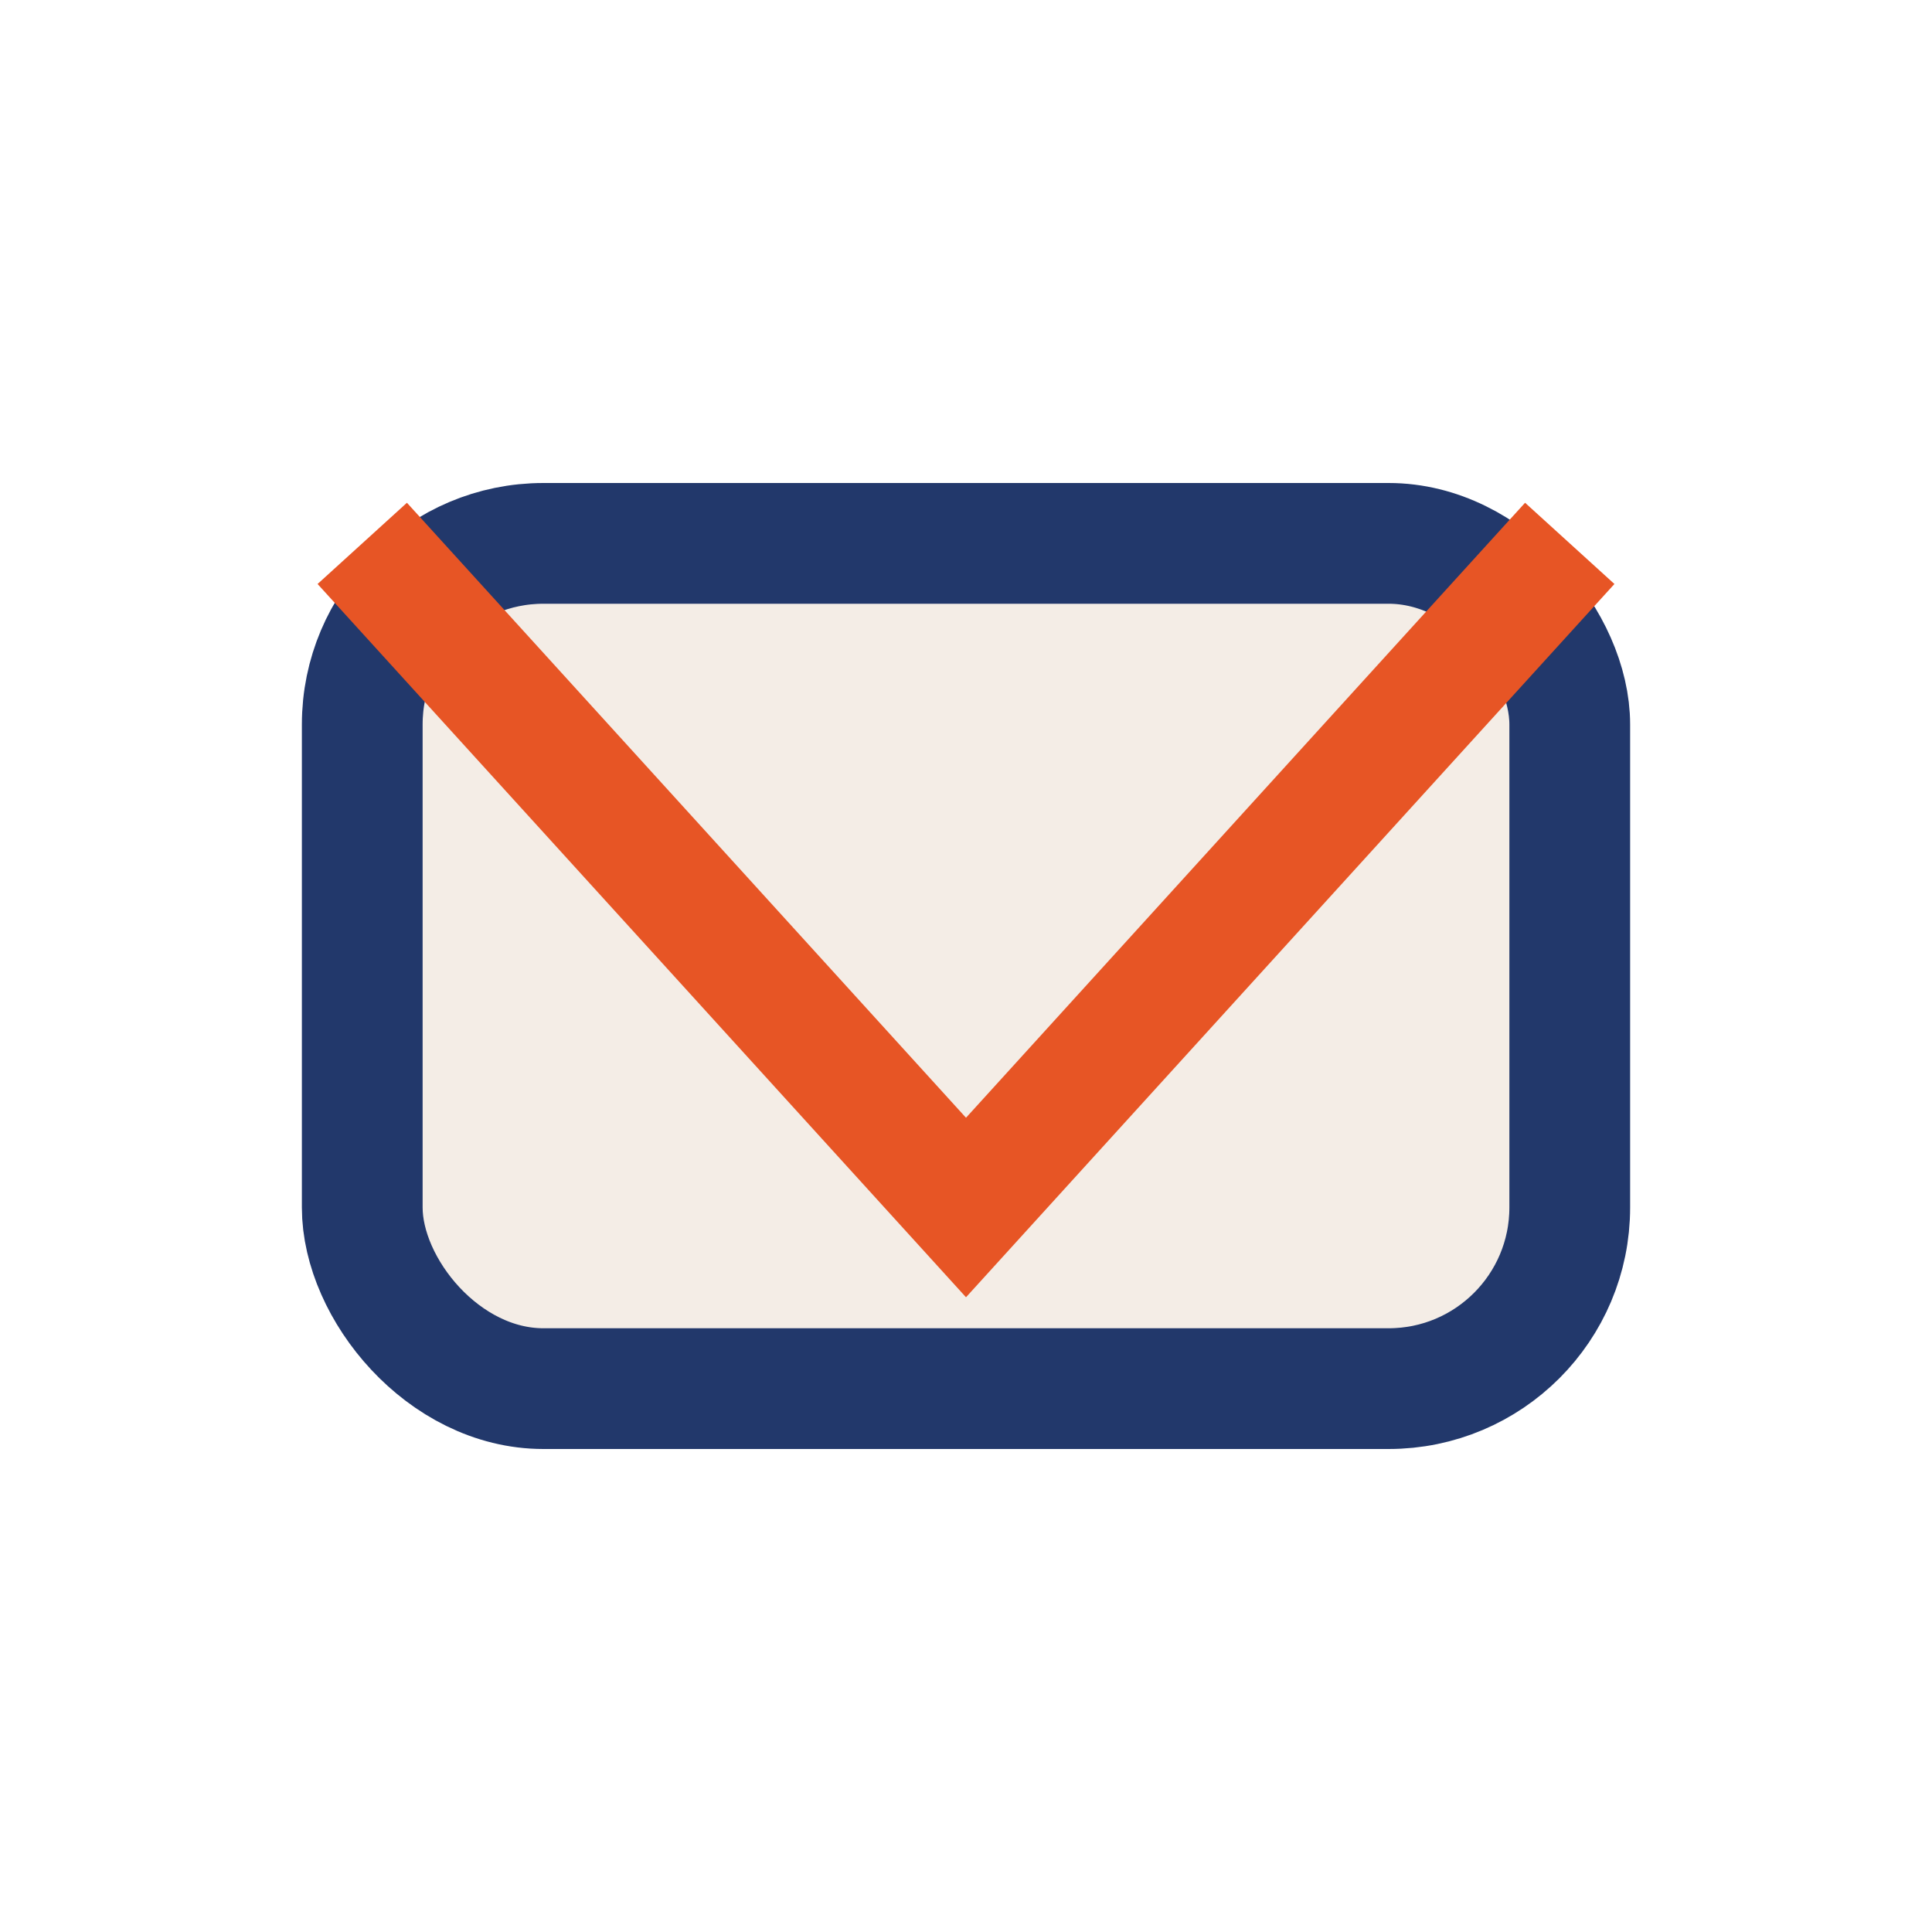 <?xml version="1.0" encoding="UTF-8"?>
<svg xmlns="http://www.w3.org/2000/svg" width="32" height="32" viewBox="0 0 32 32"><rect x="6" y="9" width="20" height="14" rx="3" fill="#f4ede6" stroke="#22386b" stroke-width="2"/><polyline points="6,9 16,20 26,9" fill="none" stroke="#e75525" stroke-width="2"/></svg>